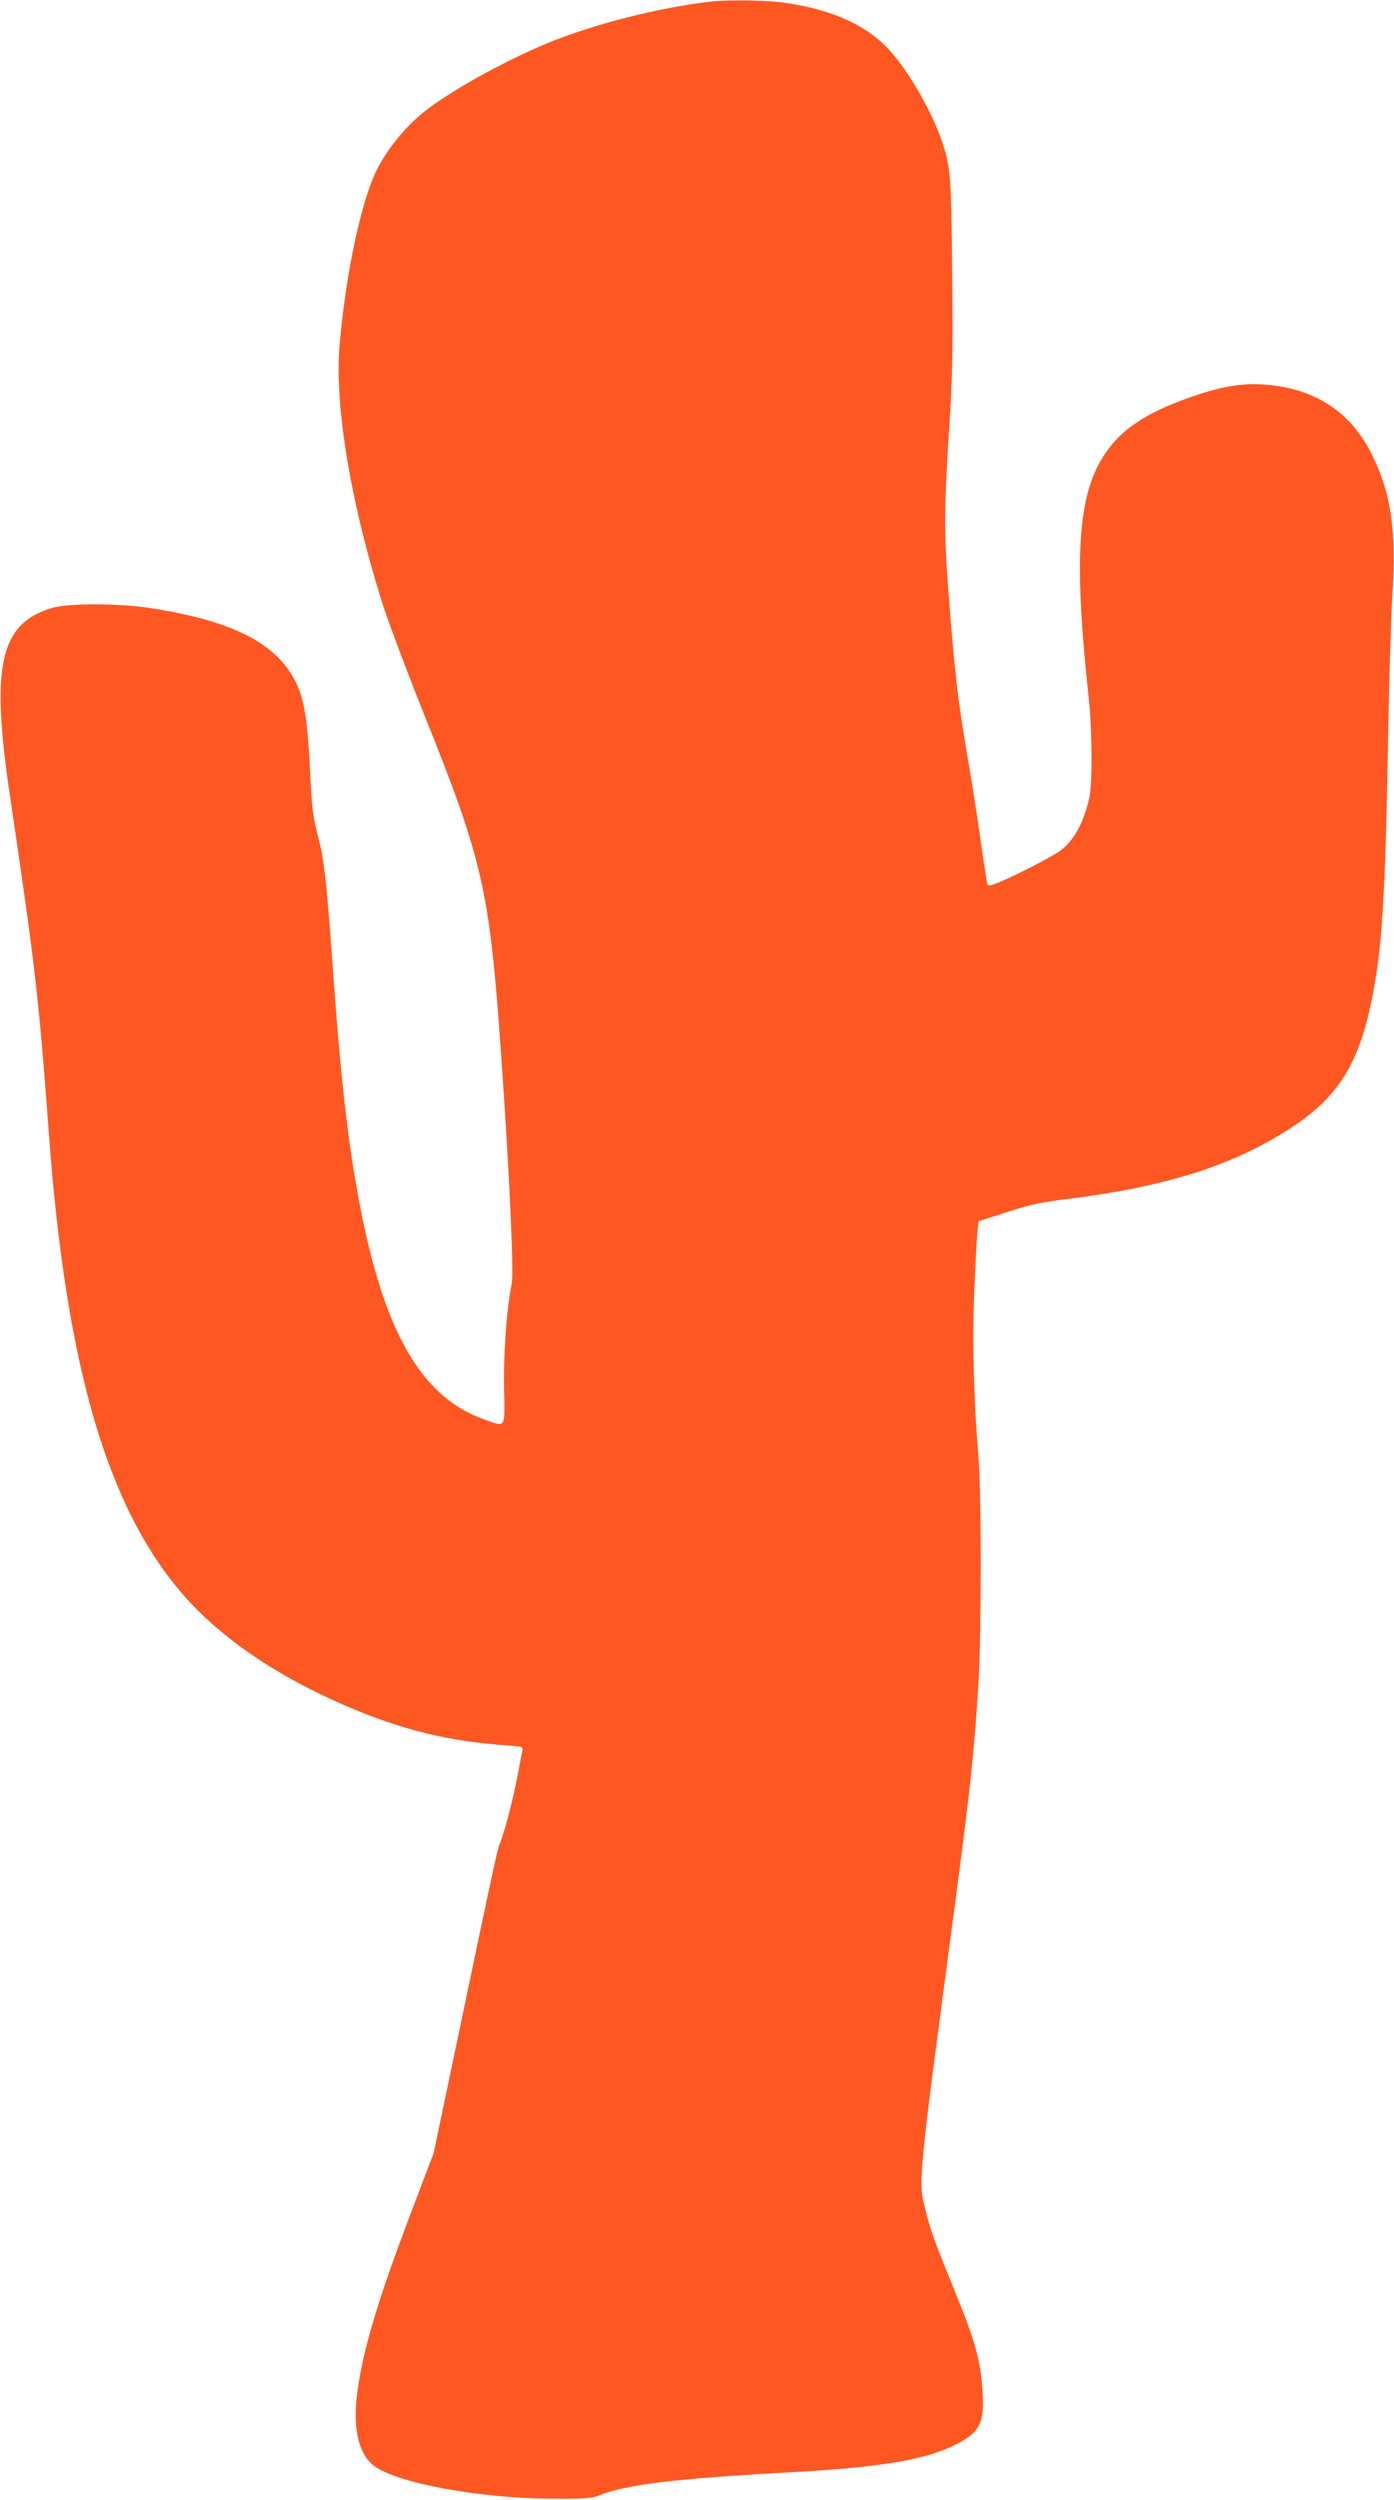 <?xml version="1.0" standalone="no"?>
<!DOCTYPE svg PUBLIC "-//W3C//DTD SVG 20010904//EN"
 "http://www.w3.org/TR/2001/REC-SVG-20010904/DTD/svg10.dtd">
<svg version="1.0" xmlns="http://www.w3.org/2000/svg"
 width="714pt" height="1280pt" viewBox="0 0 714 1280"
 preserveAspectRatio="xMidYMid meet">
<g transform="translate(0,1280) scale(0.1,-0.1)"
fill="#ff5722" stroke="none">
<path d="M3650 12793 c-269 -30 -610 -116 -848 -215 -221 -91 -504 -249 -633
-353 -94 -76 -184 -187 -237 -290 -80 -158 -160 -529 -192 -894 -29 -316 59
-835 227 -1356 31 -93 124 -341 208 -550 298 -742 332 -892 390 -1710 43 -604
68 -1139 56 -1198 -26 -127 -43 -362 -39 -537 4 -207 10 -197 -96 -160 -314
108 -504 421 -630 1035 -65 319 -105 644 -146 1205 -40 556 -48 624 -87 770
-19 76 -27 136 -34 295 -13 276 -30 382 -74 472 -98 199 -323 314 -741 379
-165 26 -425 26 -509 1 -266 -82 -313 -292 -214 -962 130 -877 148 -1035 199
-1725 88 -1197 299 -1921 692 -2370 192 -219 481 -416 838 -568 278 -119 519
-178 807 -198 88 -6 93 -7 88 -28 -2 -11 -13 -71 -25 -132 -20 -110 -73 -312
-91 -346 -9 -17 -37 -144 -229 -1063 l-109 -520 -99 -260 c-177 -464 -254
-713 -288 -936 -31 -202 -1 -345 85 -407 120 -87 537 -164 906 -166 168 -1
207 2 242 16 136 56 390 87 958 118 488 26 720 65 878 147 124 65 144 115 126
312 -12 128 -40 226 -121 426 -120 295 -140 348 -164 445 -43 167 -49 103 156
1645 70 531 91 726 112 1075 15 255 15 974 -1 1159 -24 295 -31 581 -21 836 6
138 13 275 16 306 l6 56 144 46 c115 38 176 51 306 67 519 65 858 173 1158
370 232 153 338 321 404 641 55 267 71 516 86 1359 5 294 15 623 22 730 20
326 -7 513 -103 708 -105 216 -283 337 -530 361 -114 12 -224 -3 -364 -50
-191 -63 -316 -130 -401 -213 -209 -208 -246 -519 -158 -1336 18 -165 20 -431
4 -511 -26 -127 -82 -229 -154 -278 -49 -34 -239 -131 -315 -161 -47 -18 -50
-18 -55 -2 -2 9 -19 116 -36 237 -17 121 -45 297 -61 390 -54 312 -71 459
-104 905 -20 271 -19 397 6 787 18 282 20 395 16 808 -5 498 -8 540 -52 670
-56 166 -188 389 -290 490 -118 118 -304 195 -540 224 -85 10 -268 12 -345 4z"/>
</g>
</svg>
